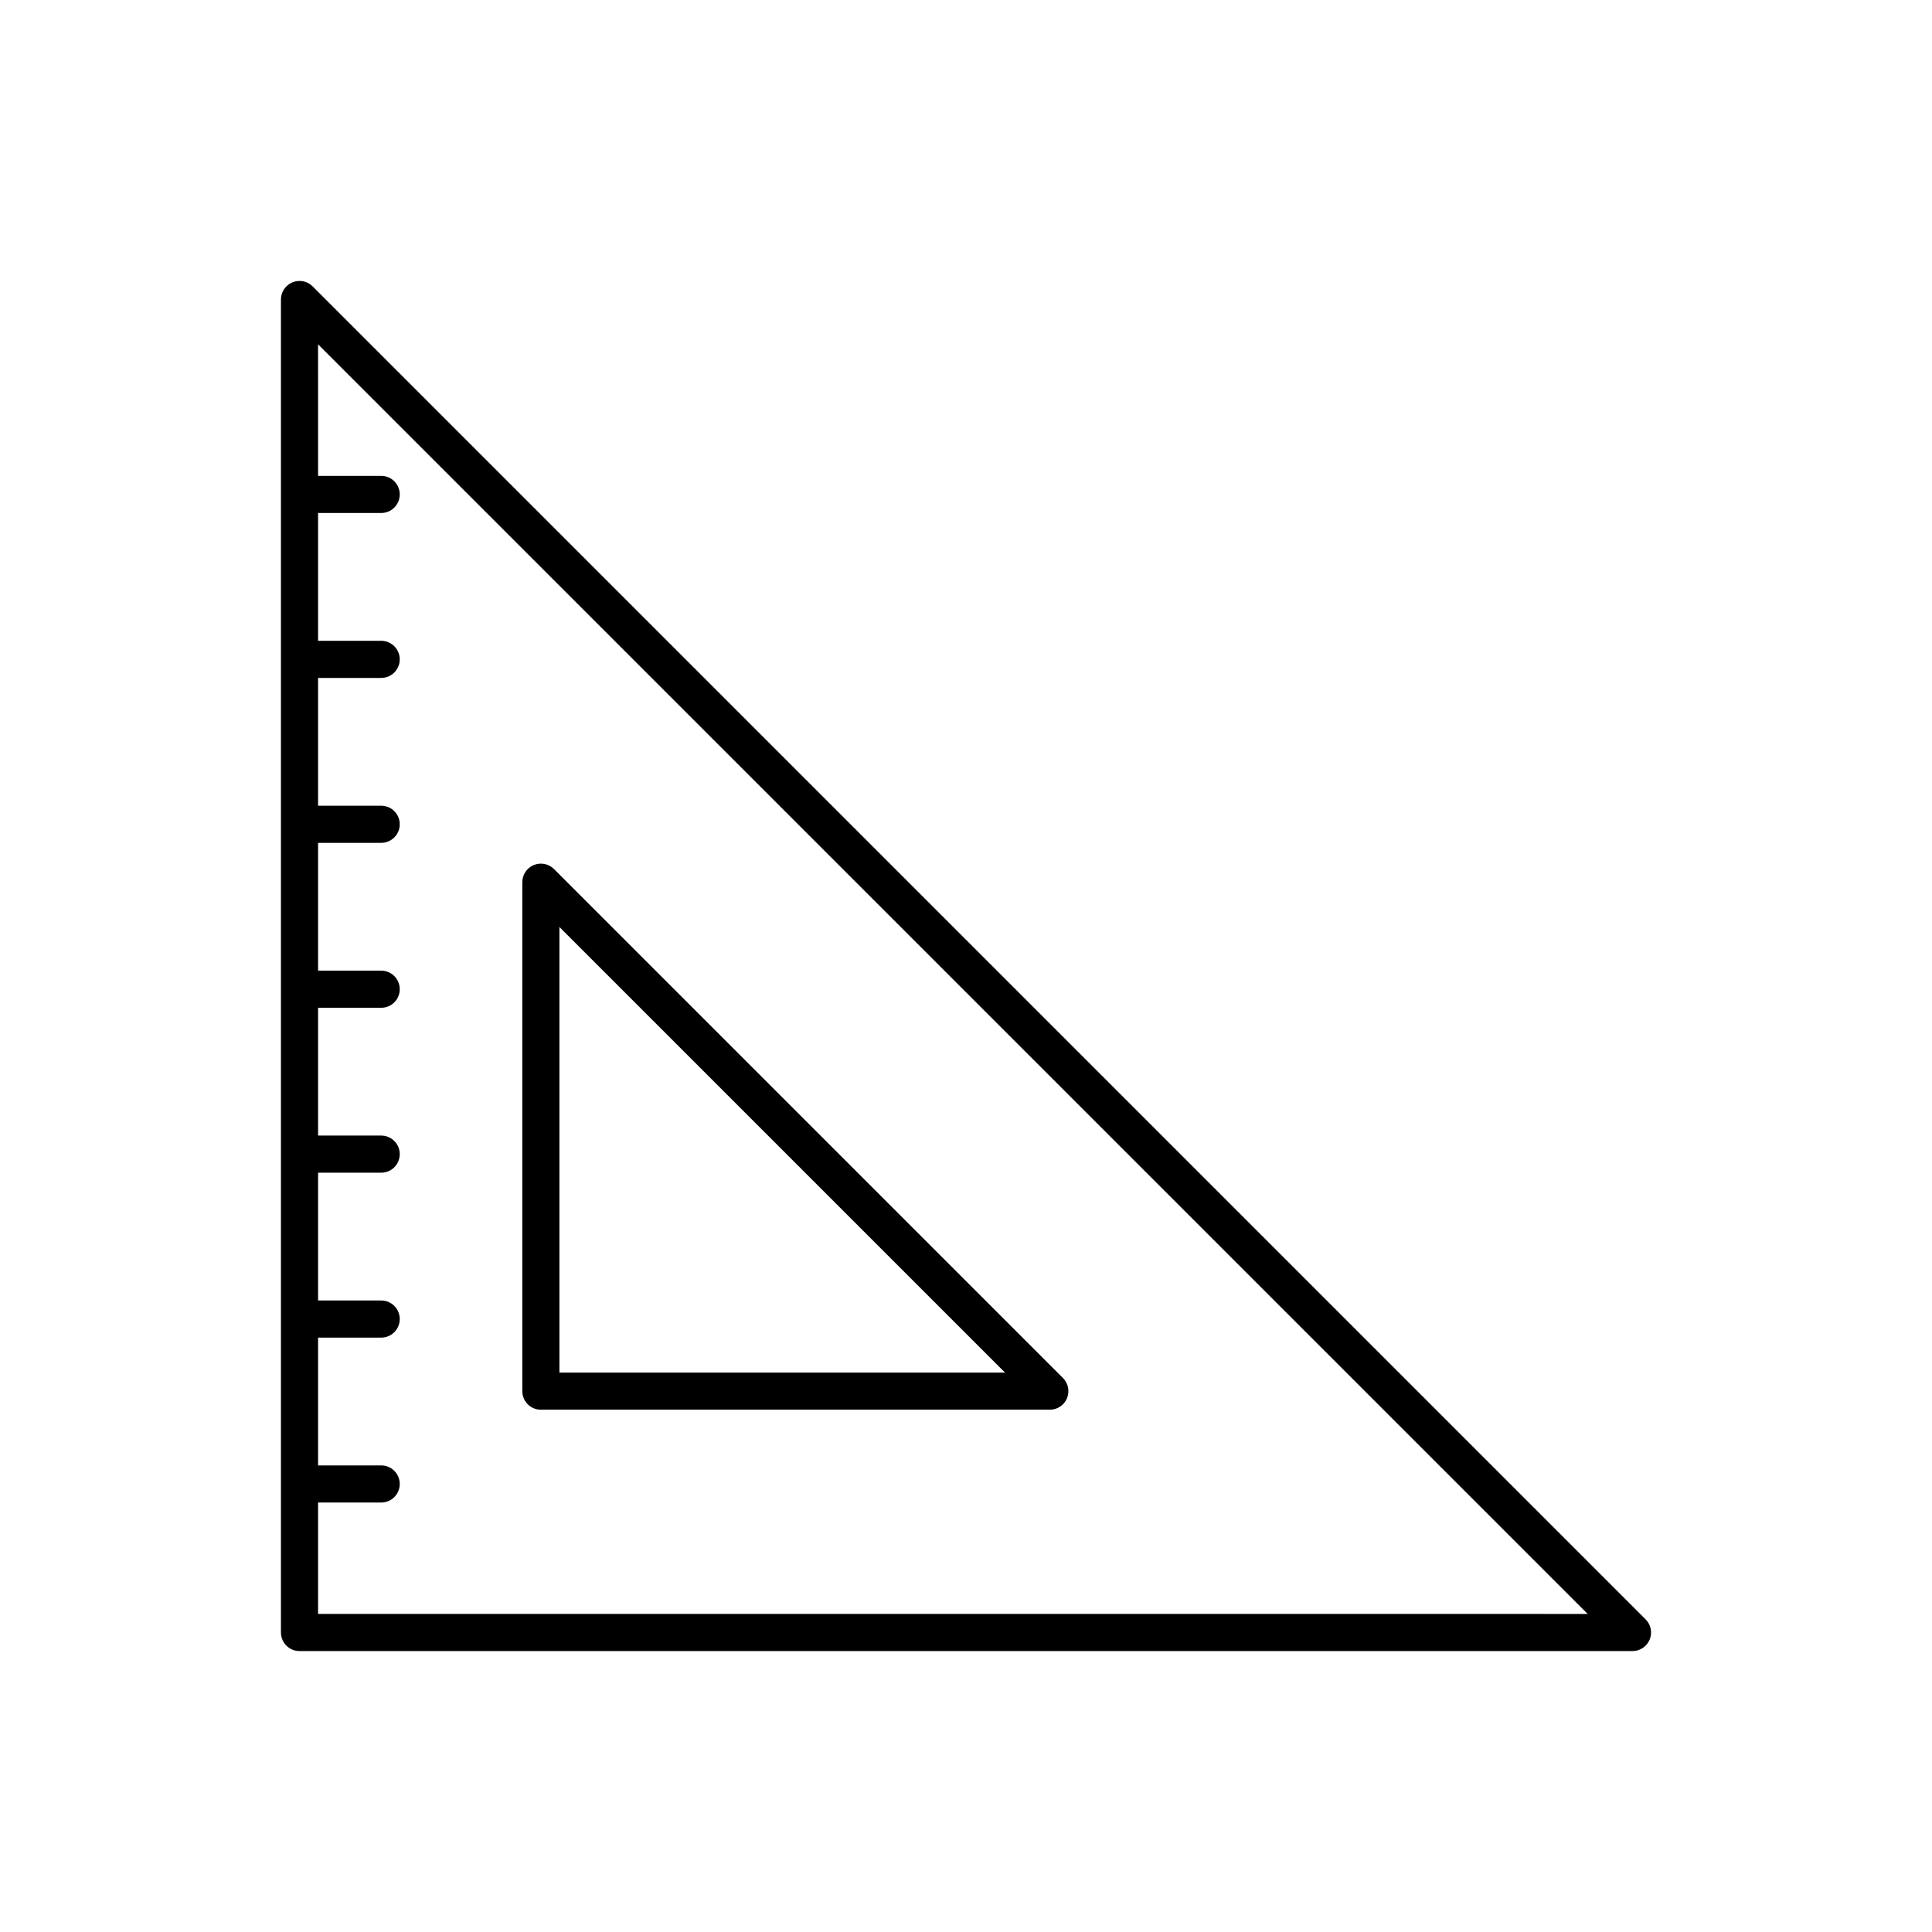 <?xml version="1.0" encoding="UTF-8"?>
<!-- Uploaded to: ICON Repo, www.svgrepo.com, Generator: ICON Repo Mixer Tools -->
<svg fill="#000000" width="800px" height="800px" version="1.1" viewBox="144 144 512 512" xmlns="http://www.w3.org/2000/svg">
 <path d="m580.11 573.15-353.26-353.26c-1.406-1.406-3.523-1.828-5.359-1.066-1.84 0.762-3.039 2.555-3.039 4.547v353.26c0 1.305 0.52 2.555 1.441 3.477s2.176 1.441 3.481 1.441h353.26-0.004c1.992 0 3.785-1.199 4.547-3.035 0.762-1.84 0.34-3.957-1.066-5.363zm-351.82-1.441v-29.52h16.73c2.715 0 4.918-2.203 4.918-4.922 0-2.715-2.203-4.918-4.918-4.918h-16.727v-33.867h16.727c2.715 0 4.918-2.203 4.918-4.918 0-2.719-2.203-4.922-4.918-4.922h-16.727v-33.867h16.727c2.715 0 4.918-2.199 4.918-4.918s-2.203-4.922-4.918-4.922h-16.727v-33.867h16.727v0.004c2.715 0 4.918-2.203 4.918-4.922s-2.203-4.918-4.918-4.918h-16.727v-33.867h16.727c2.715 0 4.918-2.203 4.918-4.918 0-2.719-2.203-4.922-4.918-4.922h-16.727v-33.867h16.727c2.715 0 4.918-2.203 4.918-4.918 0-2.719-2.203-4.922-4.918-4.922h-16.727v-33.867h16.727c2.715 0 4.918-2.203 4.918-4.918 0-2.719-2.203-4.922-4.918-4.922h-16.727l-0.004-34.859 336.46 336.46zm59.039-54.121h134.89c1.988 0 3.781-1.199 4.543-3.035 0.762-1.84 0.34-3.957-1.066-5.363l-134.88-134.88c-1.406-1.406-3.523-1.828-5.363-1.066-1.836 0.762-3.035 2.555-3.035 4.547v134.88c0 1.305 0.52 2.555 1.441 3.477 0.922 0.926 2.172 1.441 3.477 1.441zm4.922-127.93 118.09 118.09h-118.09z"/>
</svg>